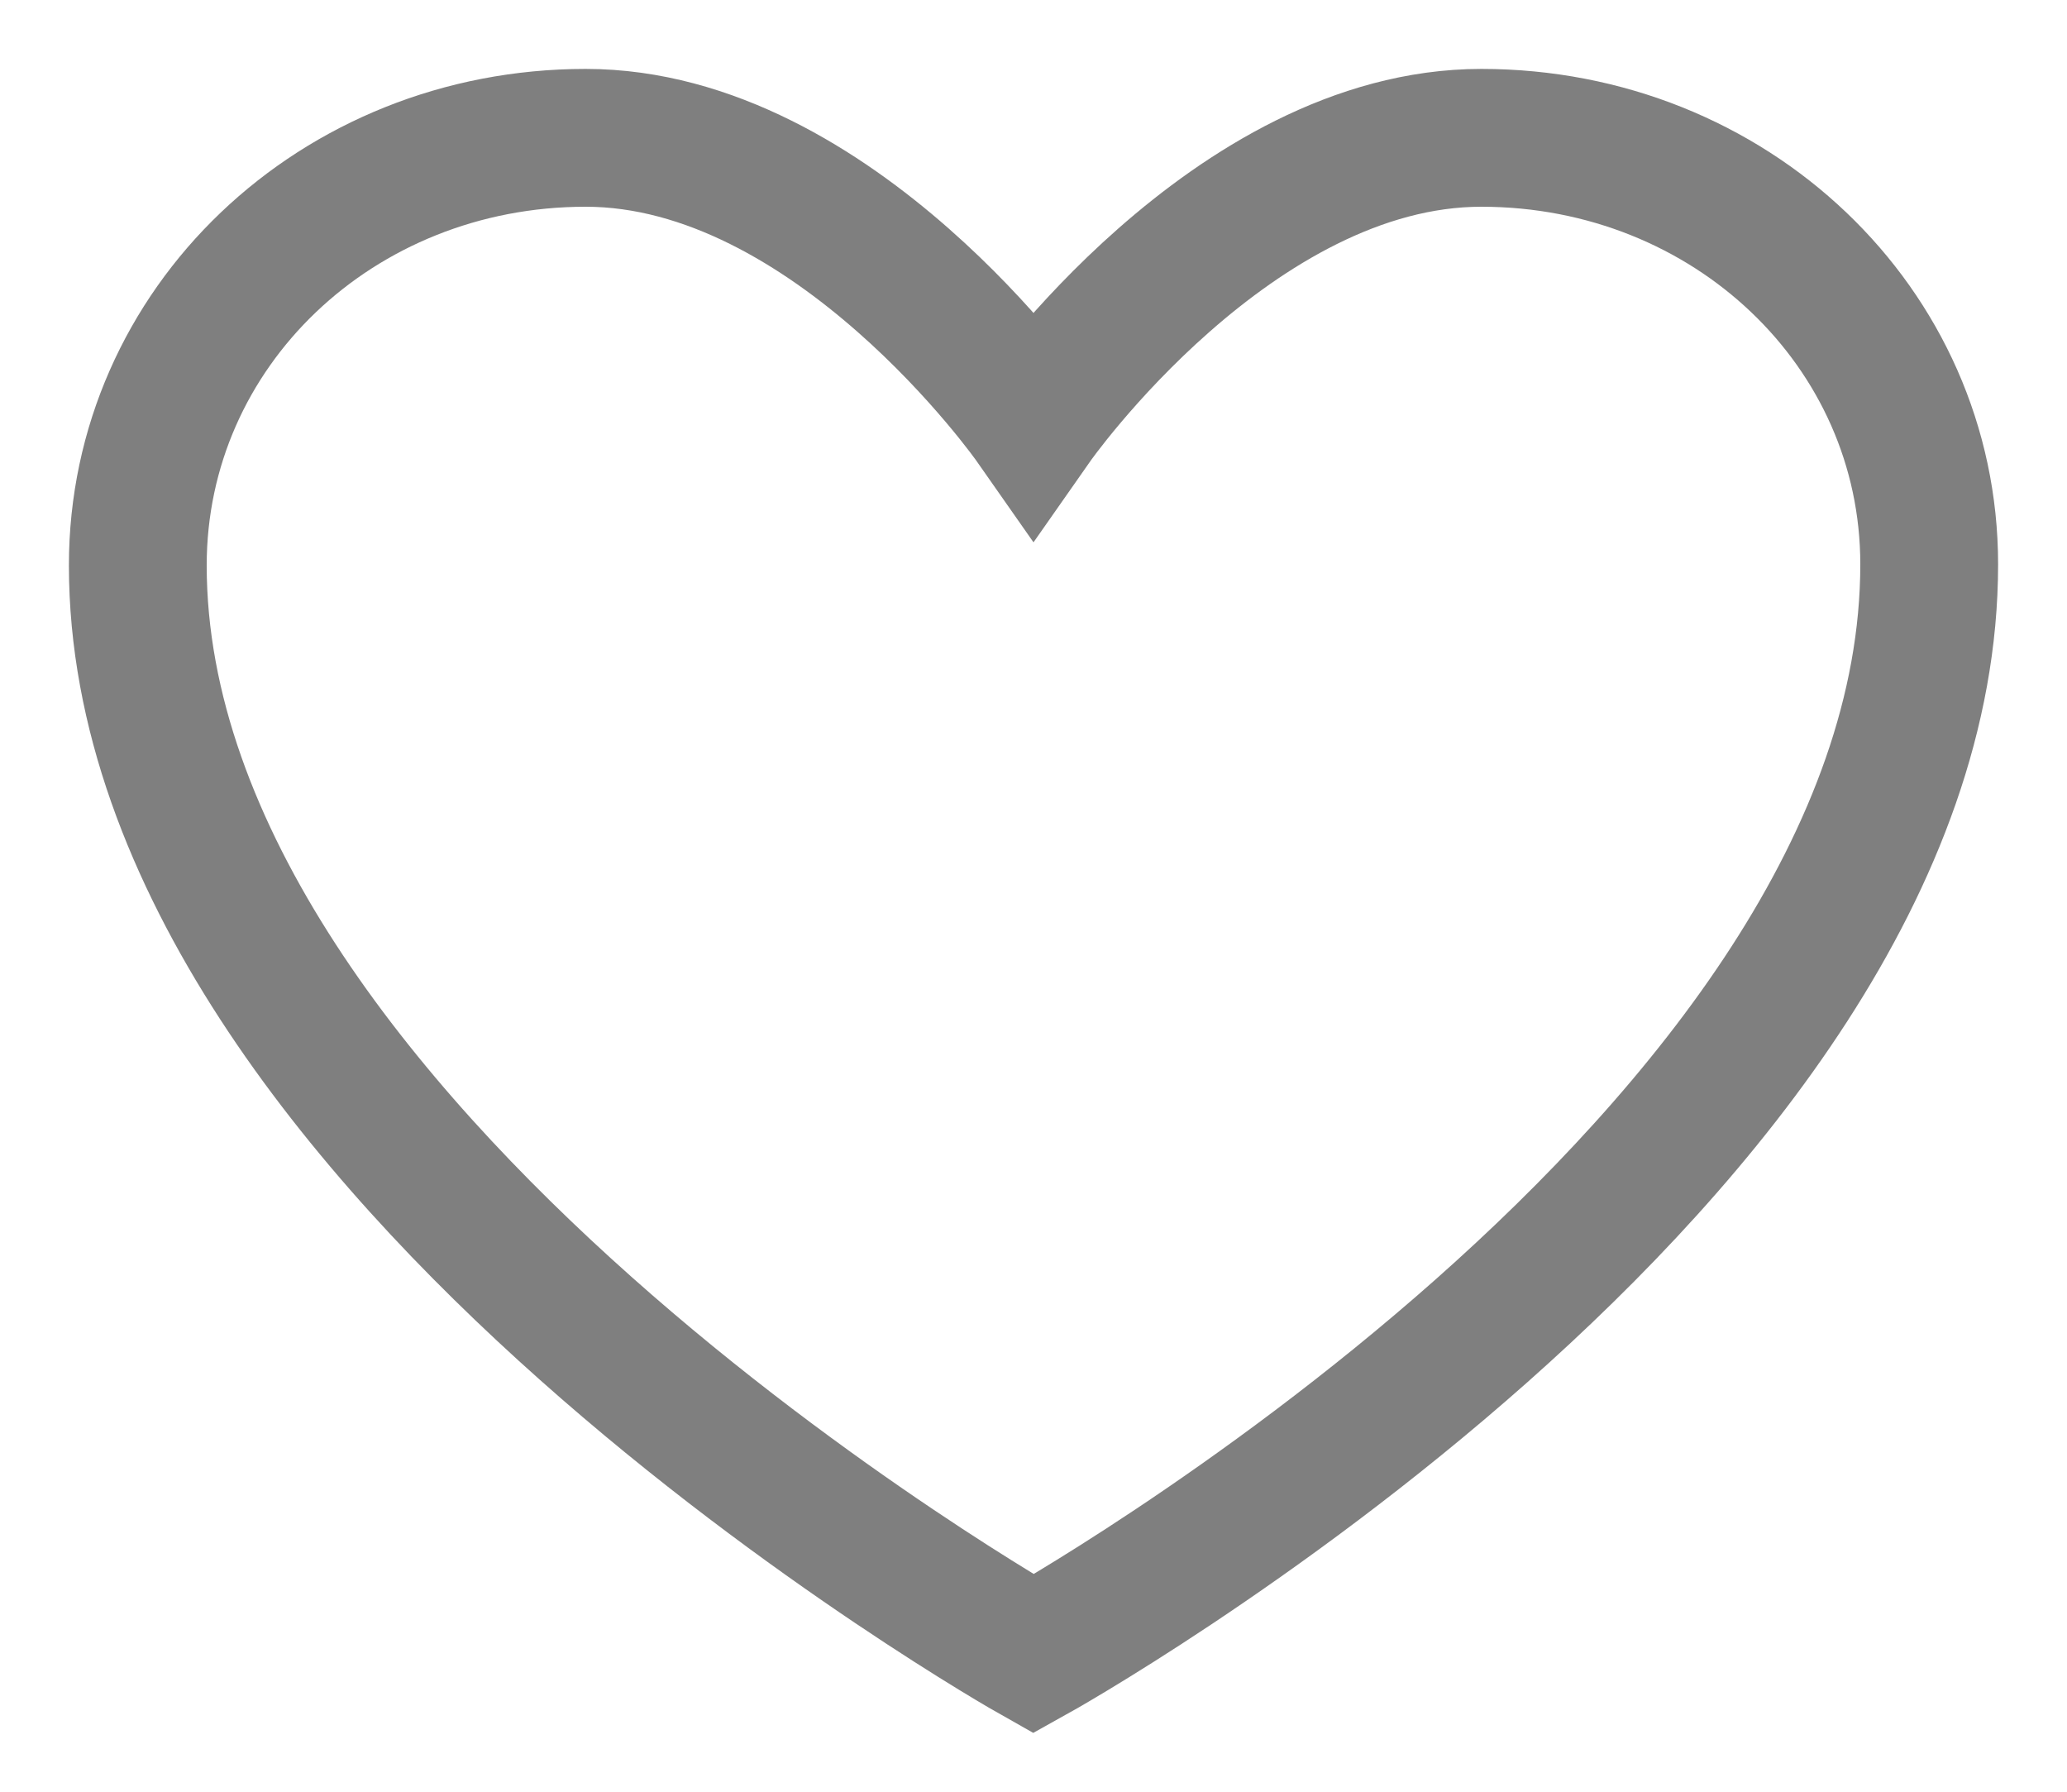 <?xml version="1.0" encoding="UTF-8"?> <svg xmlns="http://www.w3.org/2000/svg" width="15" height="13" viewBox="0 0 15 13" fill="none"><path d="M14 4.094C14 8.387 7.5 12 7.5 12C7.5 12 1 8.333 1 4.102C1 2.375 2.444 1 4.25 1C6.056 1 7.5 3.063 7.5 3.063C7.5 3.063 8.944 1 10.75 1C12.556 1 14 2.375 14 4.094Z" stroke="#7F7F7F" stroke-linecap="round"></path></svg> 